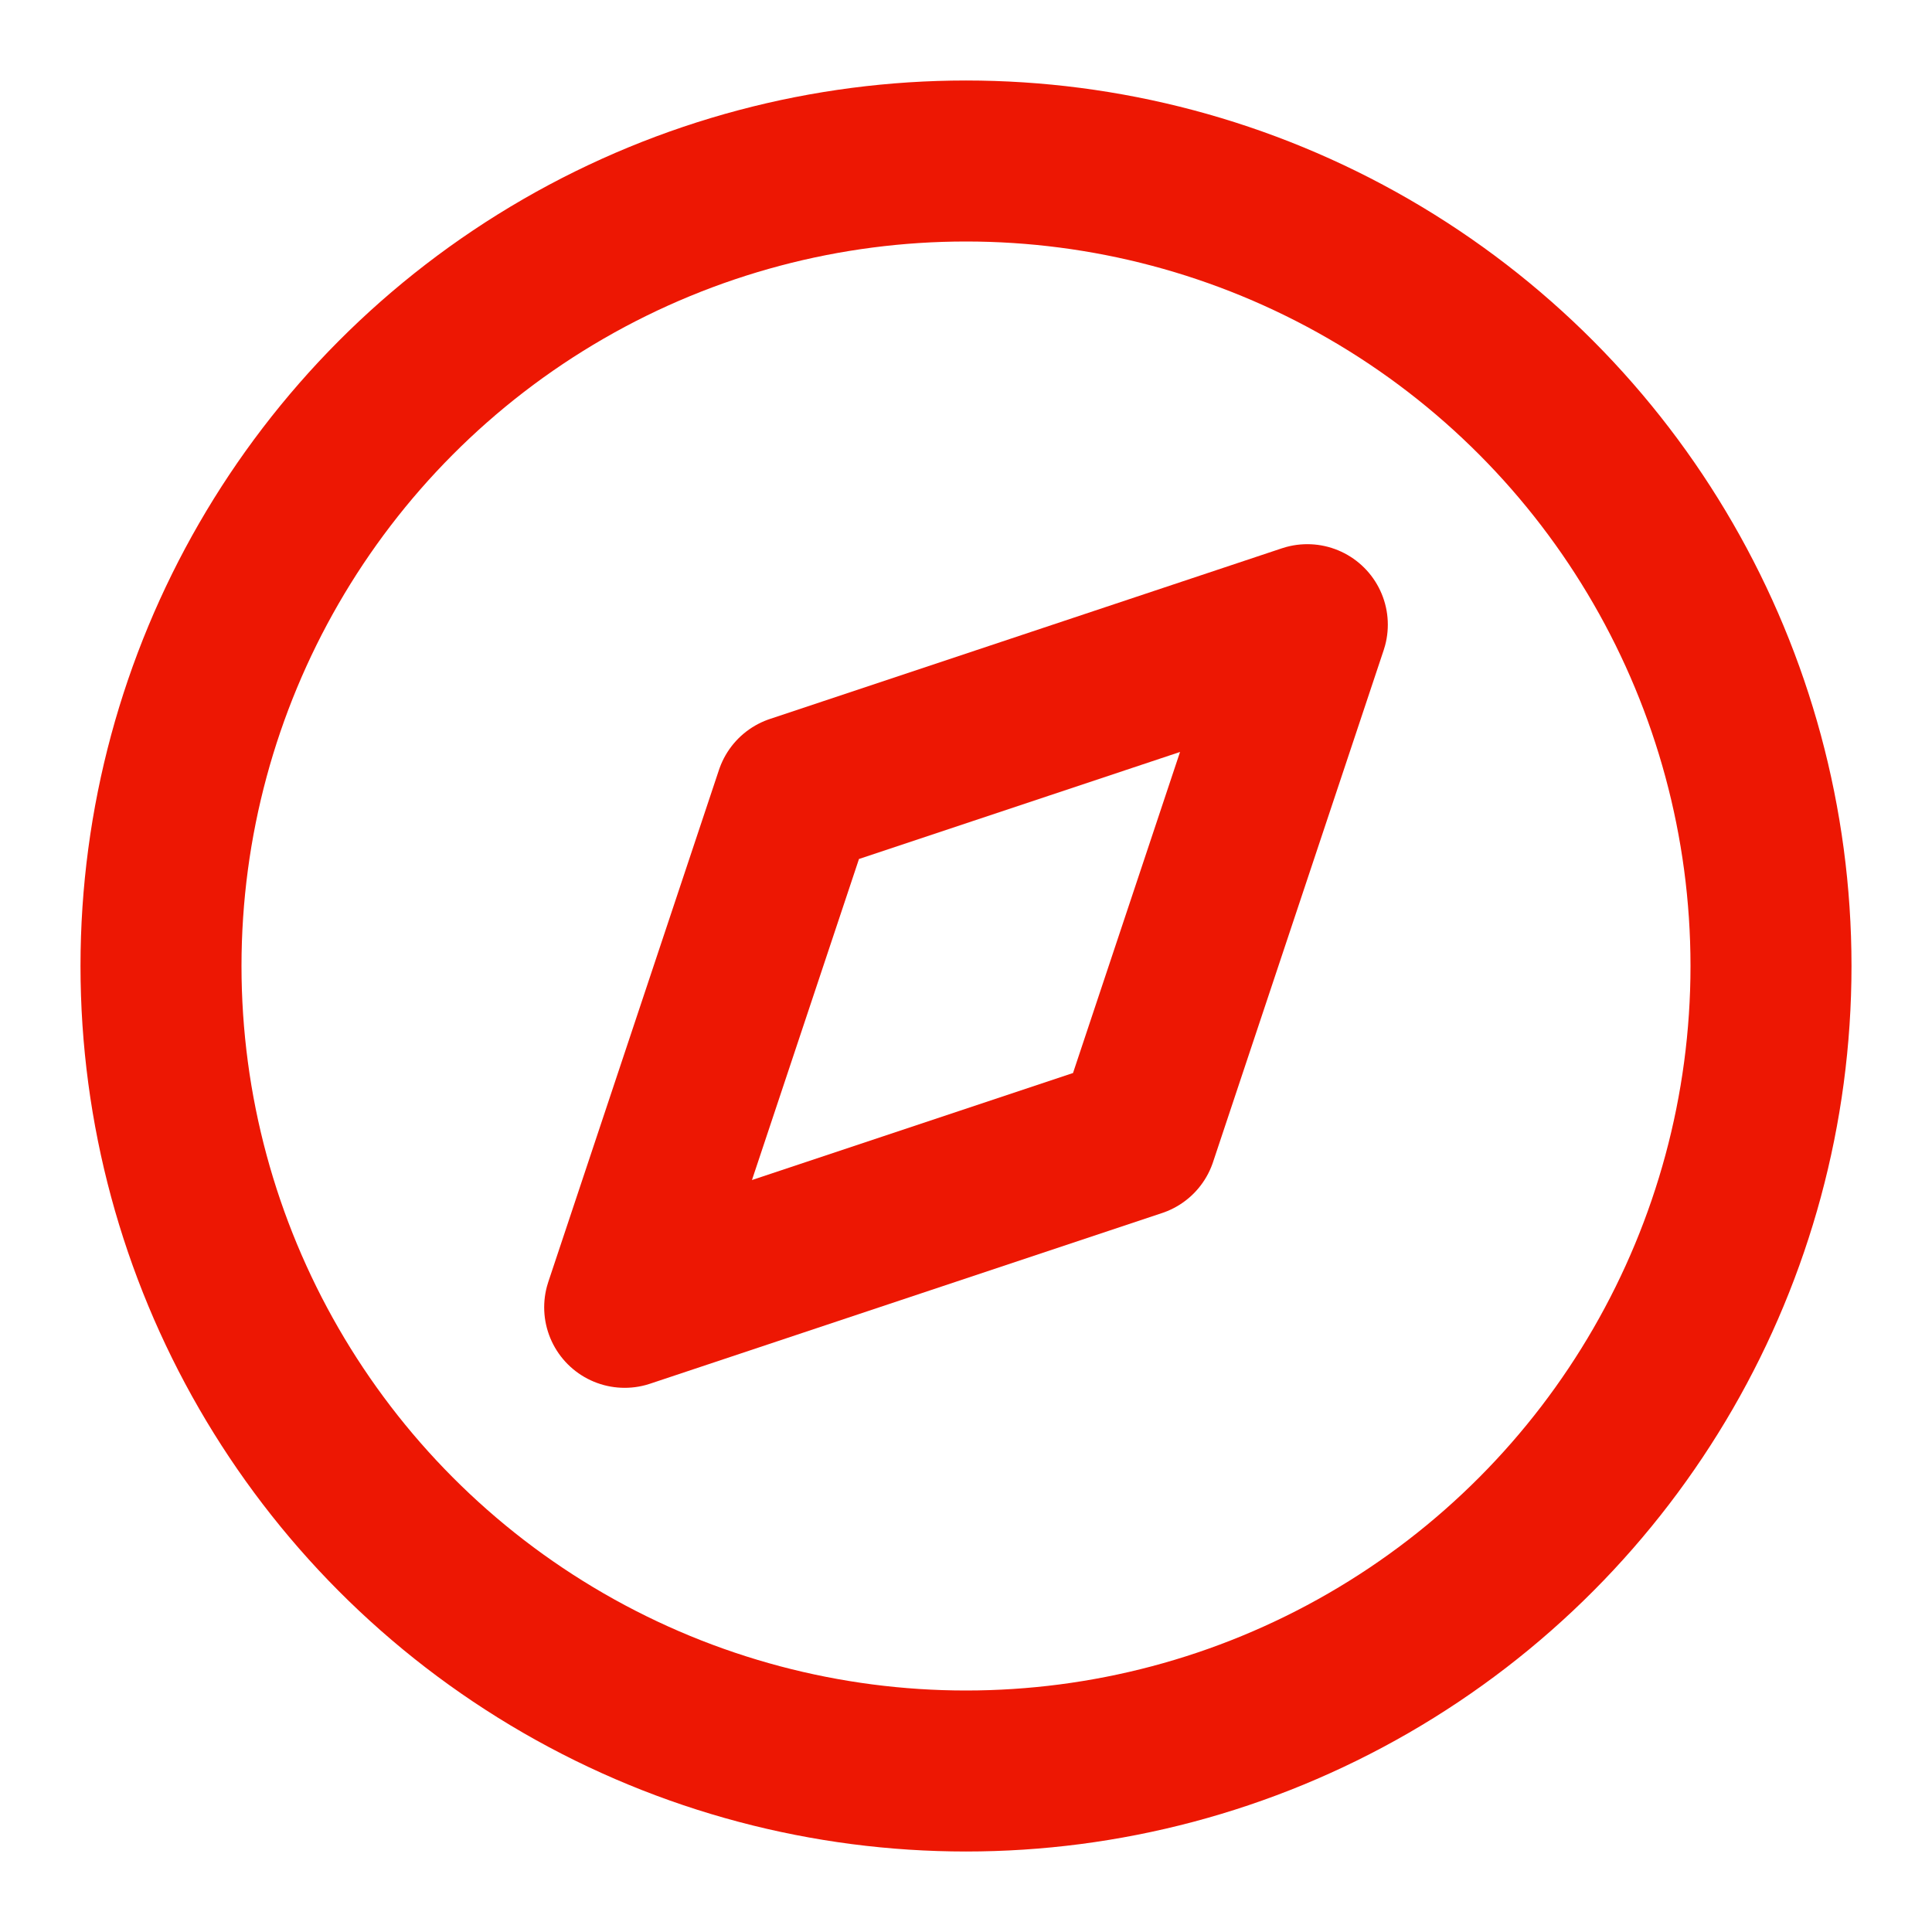 <svg xmlns="http://www.w3.org/2000/svg" width="24" height="24" viewBox="0 0 24 24" fill="none" stroke="#ed1703" stroke-width="2" stroke-linecap="round" stroke-linejoin="round" class="feather feather-compass"><circle cx="12" cy="12" r="10"></circle><polygon points="16.24 7.76 14.12 14.12 7.76 16.24 9.88 9.88 16.24 7.76"></polygon></svg>